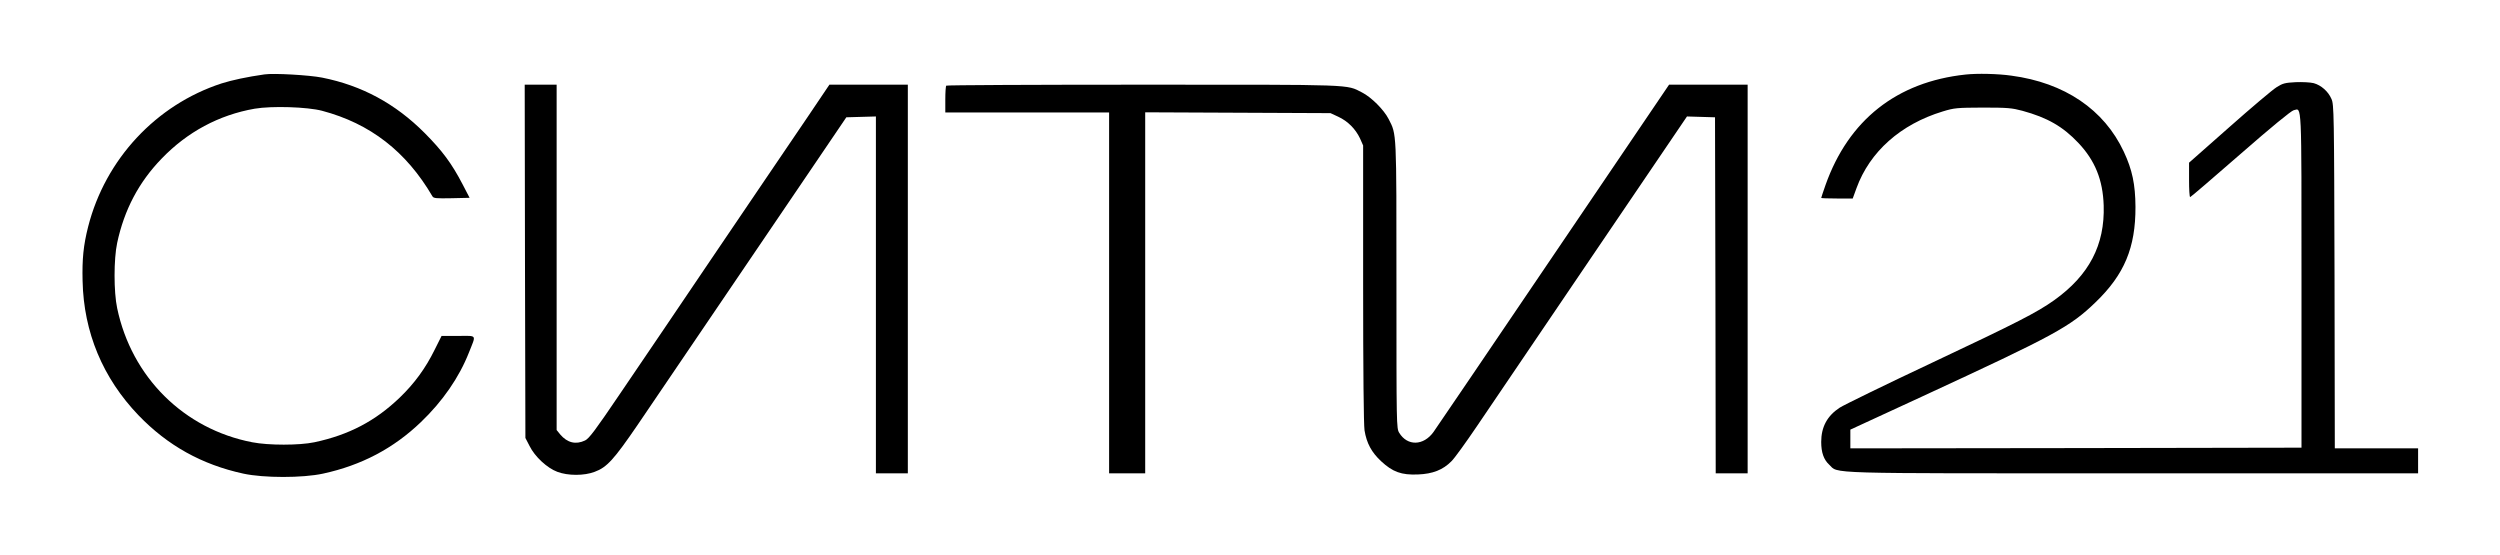 <?xml version="1.0" standalone="no"?>
<!DOCTYPE svg PUBLIC "-//W3C//DTD SVG 20010904//EN"
 "http://www.w3.org/TR/2001/REC-SVG-20010904/DTD/svg10.dtd">
<svg version="1.0" xmlns="http://www.w3.org/2000/svg"
 width="1801pt" height="400pt" viewBox="0 0 1801 400"
 preserveAspectRatio="xMidYMid meet">

<g transform="translate(0,400) scale(0.1,-0.1)"
fill="#000000" stroke="none">
<path d="M1905 3464 c-126 -18 -233 -41 -309 -65 -472 -154 -837 -546 -961
-1032 -34 -134 -44 -233 -40 -392 8 -368 145 -698 403 -967 210 -218 456 -355
755 -420 147 -32 427 -32 574 0 277 60 508 182 705 371 157 150 276 323 346
501 53 134 62 120 -77 120 l-120 0 -50 -100 c-65 -132 -145 -242 -251 -344
-176 -169 -366 -269 -615 -322 -109 -23 -331 -23 -448 0 -492 95 -869 469
-973 966 -25 117 -25 353 0 470 51 239 156 438 321 608 184 191 412 314 670
359 123 21 378 13 485 -15 347 -92 606 -293 795 -616 9 -15 26 -16 139 -14
l129 3 -51 98 c-78 150 -146 241 -272 368 -211 212 -453 343 -740 400 -91 18
-349 33 -415 23z"/>
<path d="M14160 3463 c-496 -53 -843 -328 -1009 -796 -17 -49 -31 -90 -31 -93
0 -2 51 -4 114 -4 l113 0 27 74 c96 264 319 461 621 553 85 26 102 27 290 28
178 0 209 -3 284 -23 180 -49 293 -114 404 -232 120 -127 176 -266 182 -450 9
-285 -105 -503 -357 -683 -124 -88 -264 -160 -875 -448 -340 -160 -641 -307
-670 -326 -90 -59 -133 -139 -133 -247 0 -75 18 -127 57 -163 71 -67 -78 -63
2190 -63 l2053 0 0 90 0 90 -300 0 -300 0 -2 1238 c-3 1179 -4 1239 -22 1279
-23 54 -74 99 -128 114 -24 6 -81 9 -130 7 -76 -4 -93 -8 -137 -36 -28 -17
-182 -147 -341 -288 l-290 -256 0 -124 c0 -68 3 -124 8 -124 4 0 167 140 362
310 222 194 366 312 384 316 59 13 56 88 56 -1226 l0 -1205 -1625 -3 -1625 -2
0 68 0 67 518 239 c956 442 1065 501 1250 680 206 199 287 392 286 686 -1 161
-23 267 -84 397 -142 304 -427 497 -810 548 -97 14 -247 17 -330 8z"/>
<path d="M3782 2118 l3 -1273 30 -58 c38 -77 127 -159 200 -186 76 -29 194
-29 269 0 88 32 139 89 308 336 163 240 801 1180 1244 1833 l261 385 106 3
107 3 0 -1286 0 -1285 115 0 115 0 0 1400 0 1400 -282 0 -283 0 -157 -233
c-87 -127 -230 -338 -317 -467 -88 -129 -260 -383 -383 -565 -123 -181 -270
-399 -328 -485 -58 -85 -203 -299 -323 -476 -178 -263 -223 -323 -252 -337
-67 -32 -128 -17 -179 43 l-26 32 0 1244 0 1244 -115 0 -115 0 2 -1272z"/>
<path d="M6817 3383 c-4 -3 -7 -48 -7 -100 l0 -93 590 0 590 0 0 -1300 0
-1300 130 0 130 0 0 1300 0 1301 668 -3 667 -3 56 -26 c69 -32 124 -88 156
-155 l23 -52 0 -993 c0 -636 4 -1017 10 -1059 15 -93 51 -159 120 -223 83 -77
146 -100 265 -95 106 4 180 33 241 95 22 21 104 135 184 253 80 118 453 669
829 1223 l684 1008 101 -3 101 -3 3 -1282 2 -1283 115 0 115 0 0 1400 0 1400
-283 0 -283 0 -835 -1232 c-458 -677 -847 -1249 -862 -1270 -72 -100 -188
-103 -247 -6 -20 32 -20 53 -20 1063 0 1121 2 1083 -56 1197 -34 67 -125 158
-192 192 -116 59 -40 56 -1577 56 -777 0 -1415 -3 -1418 -7z"/>
</g>
</svg>
